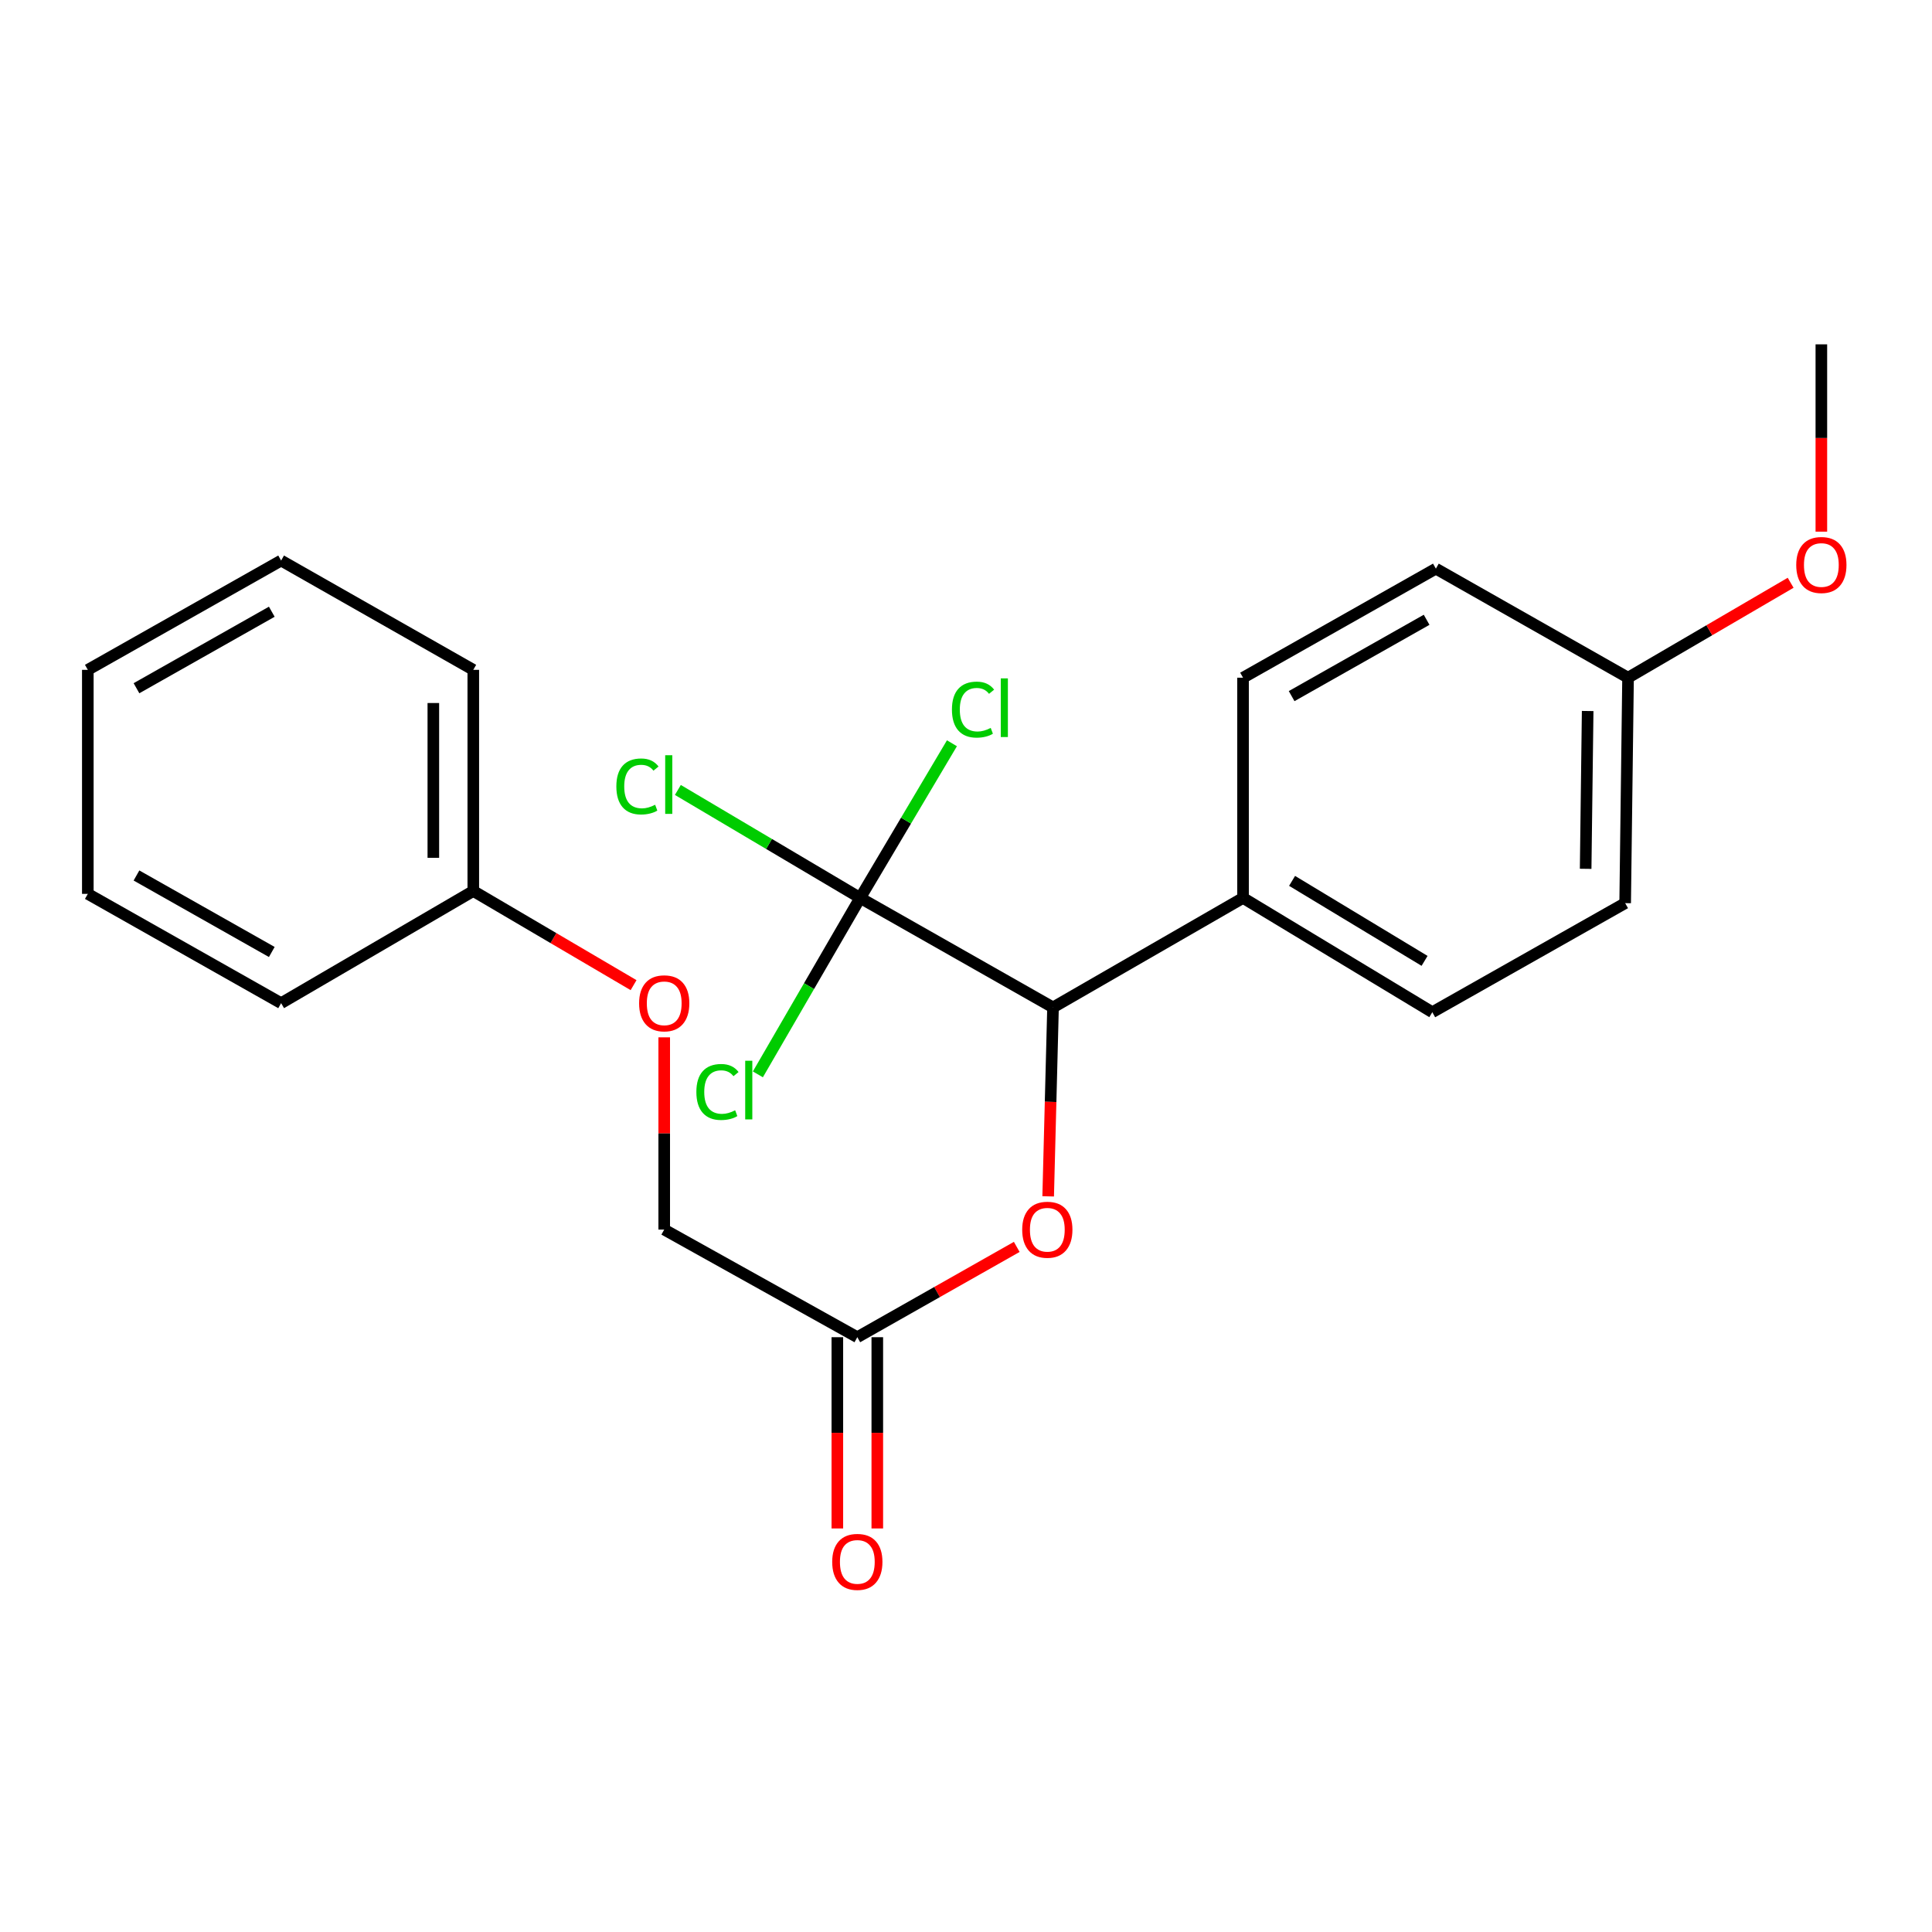 <?xml version='1.0' encoding='iso-8859-1'?>
<svg version='1.1' baseProfile='full'
              xmlns='http://www.w3.org/2000/svg'
                      xmlns:rdkit='http://www.rdkit.org/xml'
                      xmlns:xlink='http://www.w3.org/1999/xlink'
                  xml:space='preserve'
width='1000px' height='1000px' viewBox='0 0 1000 1000'>
<!-- END OF HEADER -->
<rect style='opacity:1.0;fill:#FFFFFF;stroke:none' width='1000' height='1000' x='0' y='0'> </rect>
<path class='bond-0' d='M 445.22,464.766 L 545.043,521.439' style='fill:none;fill-rule:evenodd;stroke:#000000;stroke-width:6px;stroke-linecap:butt;stroke-linejoin:miter;stroke-opacity:1' />
<path class='bond-5' d='M 445.22,464.766 L 418.746,510.429' style='fill:none;fill-rule:evenodd;stroke:#000000;stroke-width:6px;stroke-linecap:butt;stroke-linejoin:miter;stroke-opacity:1' />
<path class='bond-5' d='M 418.746,510.429 L 392.273,556.091' style='fill:none;fill-rule:evenodd;stroke:#00CC00;stroke-width:6px;stroke-linecap:butt;stroke-linejoin:miter;stroke-opacity:1' />
<path class='bond-6' d='M 445.22,464.766 L 468.97,424.739' style='fill:none;fill-rule:evenodd;stroke:#000000;stroke-width:6px;stroke-linecap:butt;stroke-linejoin:miter;stroke-opacity:1' />
<path class='bond-6' d='M 468.97,424.739 L 492.72,384.712' style='fill:none;fill-rule:evenodd;stroke:#00CC00;stroke-width:6px;stroke-linecap:butt;stroke-linejoin:miter;stroke-opacity:1' />
<path class='bond-7' d='M 445.22,464.766 L 398.041,436.822' style='fill:none;fill-rule:evenodd;stroke:#000000;stroke-width:6px;stroke-linecap:butt;stroke-linejoin:miter;stroke-opacity:1' />
<path class='bond-7' d='M 398.041,436.822 L 350.862,408.878' style='fill:none;fill-rule:evenodd;stroke:#00CC00;stroke-width:6px;stroke-linecap:butt;stroke-linejoin:miter;stroke-opacity:1' />
<path class='bond-1' d='M 545.043,521.439 L 543.788,570.335' style='fill:none;fill-rule:evenodd;stroke:#000000;stroke-width:6px;stroke-linecap:butt;stroke-linejoin:miter;stroke-opacity:1' />
<path class='bond-1' d='M 543.788,570.335 L 542.532,619.232' style='fill:none;fill-rule:evenodd;stroke:#FF0000;stroke-width:6px;stroke-linecap:butt;stroke-linejoin:miter;stroke-opacity:1' />
<path class='bond-3' d='M 545.043,521.439 L 643.396,464.766' style='fill:none;fill-rule:evenodd;stroke:#000000;stroke-width:6px;stroke-linecap:butt;stroke-linejoin:miter;stroke-opacity:1' />
<path class='bond-2' d='M 526.265,645.392 L 485.007,668.763' style='fill:none;fill-rule:evenodd;stroke:#FF0000;stroke-width:6px;stroke-linecap:butt;stroke-linejoin:miter;stroke-opacity:1' />
<path class='bond-2' d='M 485.007,668.763 L 443.749,692.135' style='fill:none;fill-rule:evenodd;stroke:#000000;stroke-width:6px;stroke-linecap:butt;stroke-linejoin:miter;stroke-opacity:1' />
<path class='bond-4' d='M 433.41,692.135 L 433.41,741.631' style='fill:none;fill-rule:evenodd;stroke:#000000;stroke-width:6px;stroke-linecap:butt;stroke-linejoin:miter;stroke-opacity:1' />
<path class='bond-4' d='M 433.41,741.631 L 433.41,791.127' style='fill:none;fill-rule:evenodd;stroke:#FF0000;stroke-width:6px;stroke-linecap:butt;stroke-linejoin:miter;stroke-opacity:1' />
<path class='bond-4' d='M 454.089,692.135 L 454.089,741.631' style='fill:none;fill-rule:evenodd;stroke:#000000;stroke-width:6px;stroke-linecap:butt;stroke-linejoin:miter;stroke-opacity:1' />
<path class='bond-4' d='M 454.089,741.631 L 454.089,791.127' style='fill:none;fill-rule:evenodd;stroke:#FF0000;stroke-width:6px;stroke-linecap:butt;stroke-linejoin:miter;stroke-opacity:1' />
<path class='bond-11' d='M 443.749,692.135 L 343.799,636.427' style='fill:none;fill-rule:evenodd;stroke:#000000;stroke-width:6px;stroke-linecap:butt;stroke-linejoin:miter;stroke-opacity:1' />
<path class='bond-8' d='M 643.396,464.766 L 741.359,523.92' style='fill:none;fill-rule:evenodd;stroke:#000000;stroke-width:6px;stroke-linecap:butt;stroke-linejoin:miter;stroke-opacity:1' />
<path class='bond-8' d='M 668.78,455.937 L 737.354,497.345' style='fill:none;fill-rule:evenodd;stroke:#000000;stroke-width:6px;stroke-linecap:butt;stroke-linejoin:miter;stroke-opacity:1' />
<path class='bond-9' d='M 643.396,464.766 L 643.396,350.777' style='fill:none;fill-rule:evenodd;stroke:#000000;stroke-width:6px;stroke-linecap:butt;stroke-linejoin:miter;stroke-opacity:1' />
<path class='bond-13' d='M 741.359,523.92 L 841.182,467.466' style='fill:none;fill-rule:evenodd;stroke:#000000;stroke-width:6px;stroke-linecap:butt;stroke-linejoin:miter;stroke-opacity:1' />
<path class='bond-14' d='M 643.396,350.777 L 743.208,294.334' style='fill:none;fill-rule:evenodd;stroke:#000000;stroke-width:6px;stroke-linecap:butt;stroke-linejoin:miter;stroke-opacity:1' />
<path class='bond-14' d='M 668.547,360.311 L 738.416,320.801' style='fill:none;fill-rule:evenodd;stroke:#000000;stroke-width:6px;stroke-linecap:butt;stroke-linejoin:miter;stroke-opacity:1' />
<path class='bond-10' d='M 343.799,536.923 L 343.799,586.675' style='fill:none;fill-rule:evenodd;stroke:#FF0000;stroke-width:6px;stroke-linecap:butt;stroke-linejoin:miter;stroke-opacity:1' />
<path class='bond-10' d='M 343.799,586.675 L 343.799,636.427' style='fill:none;fill-rule:evenodd;stroke:#000000;stroke-width:6px;stroke-linecap:butt;stroke-linejoin:miter;stroke-opacity:1' />
<path class='bond-15' d='M 327.934,509.913 L 286.455,485.548' style='fill:none;fill-rule:evenodd;stroke:#FF0000;stroke-width:6px;stroke-linecap:butt;stroke-linejoin:miter;stroke-opacity:1' />
<path class='bond-15' d='M 286.455,485.548 L 244.975,461.182' style='fill:none;fill-rule:evenodd;stroke:#000000;stroke-width:6px;stroke-linecap:butt;stroke-linejoin:miter;stroke-opacity:1' />
<path class='bond-12' d='M 842.676,350.777 L 743.208,294.334' style='fill:none;fill-rule:evenodd;stroke:#000000;stroke-width:6px;stroke-linecap:butt;stroke-linejoin:miter;stroke-opacity:1' />
<path class='bond-16' d='M 842.676,350.777 L 884.754,326.209' style='fill:none;fill-rule:evenodd;stroke:#000000;stroke-width:6px;stroke-linecap:butt;stroke-linejoin:miter;stroke-opacity:1' />
<path class='bond-16' d='M 884.754,326.209 L 926.833,301.64' style='fill:none;fill-rule:evenodd;stroke:#FF0000;stroke-width:6px;stroke-linecap:butt;stroke-linejoin:miter;stroke-opacity:1' />
<path class='bond-23' d='M 842.676,350.777 L 841.182,467.466' style='fill:none;fill-rule:evenodd;stroke:#000000;stroke-width:6px;stroke-linecap:butt;stroke-linejoin:miter;stroke-opacity:1' />
<path class='bond-23' d='M 821.774,368.016 L 820.729,449.698' style='fill:none;fill-rule:evenodd;stroke:#000000;stroke-width:6px;stroke-linecap:butt;stroke-linejoin:miter;stroke-opacity:1' />
<path class='bond-17' d='M 244.975,461.182 L 244.975,346.71' style='fill:none;fill-rule:evenodd;stroke:#000000;stroke-width:6px;stroke-linecap:butt;stroke-linejoin:miter;stroke-opacity:1' />
<path class='bond-17' d='M 224.296,444.011 L 224.296,363.881' style='fill:none;fill-rule:evenodd;stroke:#000000;stroke-width:6px;stroke-linecap:butt;stroke-linejoin:miter;stroke-opacity:1' />
<path class='bond-18' d='M 244.975,461.182 L 145.508,519.233' style='fill:none;fill-rule:evenodd;stroke:#000000;stroke-width:6px;stroke-linecap:butt;stroke-linejoin:miter;stroke-opacity:1' />
<path class='bond-19' d='M 942.729,275.185 L 942.729,226.708' style='fill:none;fill-rule:evenodd;stroke:#FF0000;stroke-width:6px;stroke-linecap:butt;stroke-linejoin:miter;stroke-opacity:1' />
<path class='bond-19' d='M 942.729,226.708 L 942.729,178.231' style='fill:none;fill-rule:evenodd;stroke:#000000;stroke-width:6px;stroke-linecap:butt;stroke-linejoin:miter;stroke-opacity:1' />
<path class='bond-20' d='M 244.975,346.71 L 145.508,290.141' style='fill:none;fill-rule:evenodd;stroke:#000000;stroke-width:6px;stroke-linecap:butt;stroke-linejoin:miter;stroke-opacity:1' />
<path class='bond-21' d='M 145.508,519.233 L 45.455,462.664' style='fill:none;fill-rule:evenodd;stroke:#000000;stroke-width:6px;stroke-linecap:butt;stroke-linejoin:miter;stroke-opacity:1' />
<path class='bond-21' d='M 140.678,492.746 L 70.64,453.148' style='fill:none;fill-rule:evenodd;stroke:#000000;stroke-width:6px;stroke-linecap:butt;stroke-linejoin:miter;stroke-opacity:1' />
<path class='bond-24' d='M 145.508,290.141 L 45.455,346.71' style='fill:none;fill-rule:evenodd;stroke:#000000;stroke-width:6px;stroke-linecap:butt;stroke-linejoin:miter;stroke-opacity:1' />
<path class='bond-24' d='M 140.678,316.628 L 70.64,356.226' style='fill:none;fill-rule:evenodd;stroke:#000000;stroke-width:6px;stroke-linecap:butt;stroke-linejoin:miter;stroke-opacity:1' />
<path class='bond-22' d='M 45.455,462.664 L 45.455,346.71' style='fill:none;fill-rule:evenodd;stroke:#000000;stroke-width:6px;stroke-linecap:butt;stroke-linejoin:miter;stroke-opacity:1' />
<path  class='atom-2' d='M 529.091 636.507
Q 529.091 629.707, 532.451 625.907
Q 535.811 622.107, 542.091 622.107
Q 548.371 622.107, 551.731 625.907
Q 555.091 629.707, 555.091 636.507
Q 555.091 643.387, 551.691 647.307
Q 548.291 651.187, 542.091 651.187
Q 535.851 651.187, 532.451 647.307
Q 529.091 643.427, 529.091 636.507
M 542.091 647.987
Q 546.411 647.987, 548.731 645.107
Q 551.091 642.187, 551.091 636.507
Q 551.091 630.947, 548.731 628.147
Q 546.411 625.307, 542.091 625.307
Q 537.771 625.307, 535.411 628.107
Q 533.091 630.907, 533.091 636.507
Q 533.091 642.227, 535.411 645.107
Q 537.771 647.987, 542.091 647.987
' fill='#FF0000'/>
<path  class='atom-5' d='M 430.749 808.433
Q 430.749 801.633, 434.109 797.833
Q 437.469 794.033, 443.749 794.033
Q 450.029 794.033, 453.389 797.833
Q 456.749 801.633, 456.749 808.433
Q 456.749 815.313, 453.349 819.233
Q 449.949 823.113, 443.749 823.113
Q 437.509 823.113, 434.109 819.233
Q 430.749 815.353, 430.749 808.433
M 443.749 819.913
Q 448.069 819.913, 450.389 817.033
Q 452.749 814.113, 452.749 808.433
Q 452.749 802.873, 450.389 800.073
Q 448.069 797.233, 443.749 797.233
Q 439.429 797.233, 437.069 800.033
Q 434.749 802.833, 434.749 808.433
Q 434.749 814.153, 437.069 817.033
Q 439.429 819.913, 443.749 819.913
' fill='#FF0000'/>
<path  class='atom-6' d='M 360.439 565.202
Q 360.439 558.162, 363.719 554.482
Q 367.039 550.762, 373.319 550.762
Q 379.159 550.762, 382.279 554.882
L 379.639 557.042
Q 377.359 554.042, 373.319 554.042
Q 369.039 554.042, 366.759 556.922
Q 364.519 559.762, 364.519 565.202
Q 364.519 570.802, 366.839 573.682
Q 369.199 576.562, 373.759 576.562
Q 376.879 576.562, 380.519 574.682
L 381.639 577.682
Q 380.159 578.642, 377.919 579.202
Q 375.679 579.762, 373.199 579.762
Q 367.039 579.762, 363.719 576.002
Q 360.439 572.242, 360.439 565.202
' fill='#00CC00'/>
<path  class='atom-6' d='M 385.719 549.042
L 389.399 549.042
L 389.399 579.402
L 385.719 579.402
L 385.719 549.042
' fill='#00CC00'/>
<path  class='atom-7' d='M 492.719 367.29
Q 492.719 360.25, 495.999 356.57
Q 499.319 352.85, 505.599 352.85
Q 511.439 352.85, 514.559 356.97
L 511.919 359.13
Q 509.639 356.13, 505.599 356.13
Q 501.319 356.13, 499.039 359.01
Q 496.799 361.85, 496.799 367.29
Q 496.799 372.89, 499.119 375.77
Q 501.479 378.65, 506.039 378.65
Q 509.159 378.65, 512.799 376.77
L 513.919 379.77
Q 512.439 380.73, 510.199 381.29
Q 507.959 381.85, 505.479 381.85
Q 499.319 381.85, 495.999 378.09
Q 492.719 374.33, 492.719 367.29
' fill='#00CC00'/>
<path  class='atom-7' d='M 517.999 351.13
L 521.679 351.13
L 521.679 381.49
L 517.999 381.49
L 517.999 351.13
' fill='#00CC00'/>
<path  class='atom-8' d='M 319.023 407.063
Q 319.023 400.023, 322.303 396.343
Q 325.623 392.623, 331.903 392.623
Q 337.743 392.623, 340.863 396.743
L 338.223 398.903
Q 335.943 395.903, 331.903 395.903
Q 327.623 395.903, 325.343 398.783
Q 323.103 401.623, 323.103 407.063
Q 323.103 412.663, 325.423 415.543
Q 327.783 418.423, 332.343 418.423
Q 335.463 418.423, 339.103 416.543
L 340.223 419.543
Q 338.743 420.503, 336.503 421.063
Q 334.263 421.623, 331.783 421.623
Q 325.623 421.623, 322.303 417.863
Q 319.023 414.103, 319.023 407.063
' fill='#00CC00'/>
<path  class='atom-8' d='M 344.303 390.903
L 347.983 390.903
L 347.983 421.263
L 344.303 421.263
L 344.303 390.903
' fill='#00CC00'/>
<path  class='atom-11' d='M 330.799 519.313
Q 330.799 512.513, 334.159 508.713
Q 337.519 504.913, 343.799 504.913
Q 350.079 504.913, 353.439 508.713
Q 356.799 512.513, 356.799 519.313
Q 356.799 526.193, 353.399 530.113
Q 349.999 533.993, 343.799 533.993
Q 337.559 533.993, 334.159 530.113
Q 330.799 526.233, 330.799 519.313
M 343.799 530.793
Q 348.119 530.793, 350.439 527.913
Q 352.799 524.993, 352.799 519.313
Q 352.799 513.753, 350.439 510.953
Q 348.119 508.113, 343.799 508.113
Q 339.479 508.113, 337.119 510.913
Q 334.799 513.713, 334.799 519.313
Q 334.799 525.033, 337.119 527.913
Q 339.479 530.793, 343.799 530.793
' fill='#FF0000'/>
<path  class='atom-17' d='M 929.729 292.438
Q 929.729 285.638, 933.089 281.838
Q 936.449 278.038, 942.729 278.038
Q 949.009 278.038, 952.369 281.838
Q 955.729 285.638, 955.729 292.438
Q 955.729 299.318, 952.329 303.238
Q 948.929 307.118, 942.729 307.118
Q 936.489 307.118, 933.089 303.238
Q 929.729 299.358, 929.729 292.438
M 942.729 303.918
Q 947.049 303.918, 949.369 301.038
Q 951.729 298.118, 951.729 292.438
Q 951.729 286.878, 949.369 284.078
Q 947.049 281.238, 942.729 281.238
Q 938.409 281.238, 936.049 284.038
Q 933.729 286.838, 933.729 292.438
Q 933.729 298.158, 936.049 301.038
Q 938.409 303.918, 942.729 303.918
' fill='#FF0000'/>
</svg>
